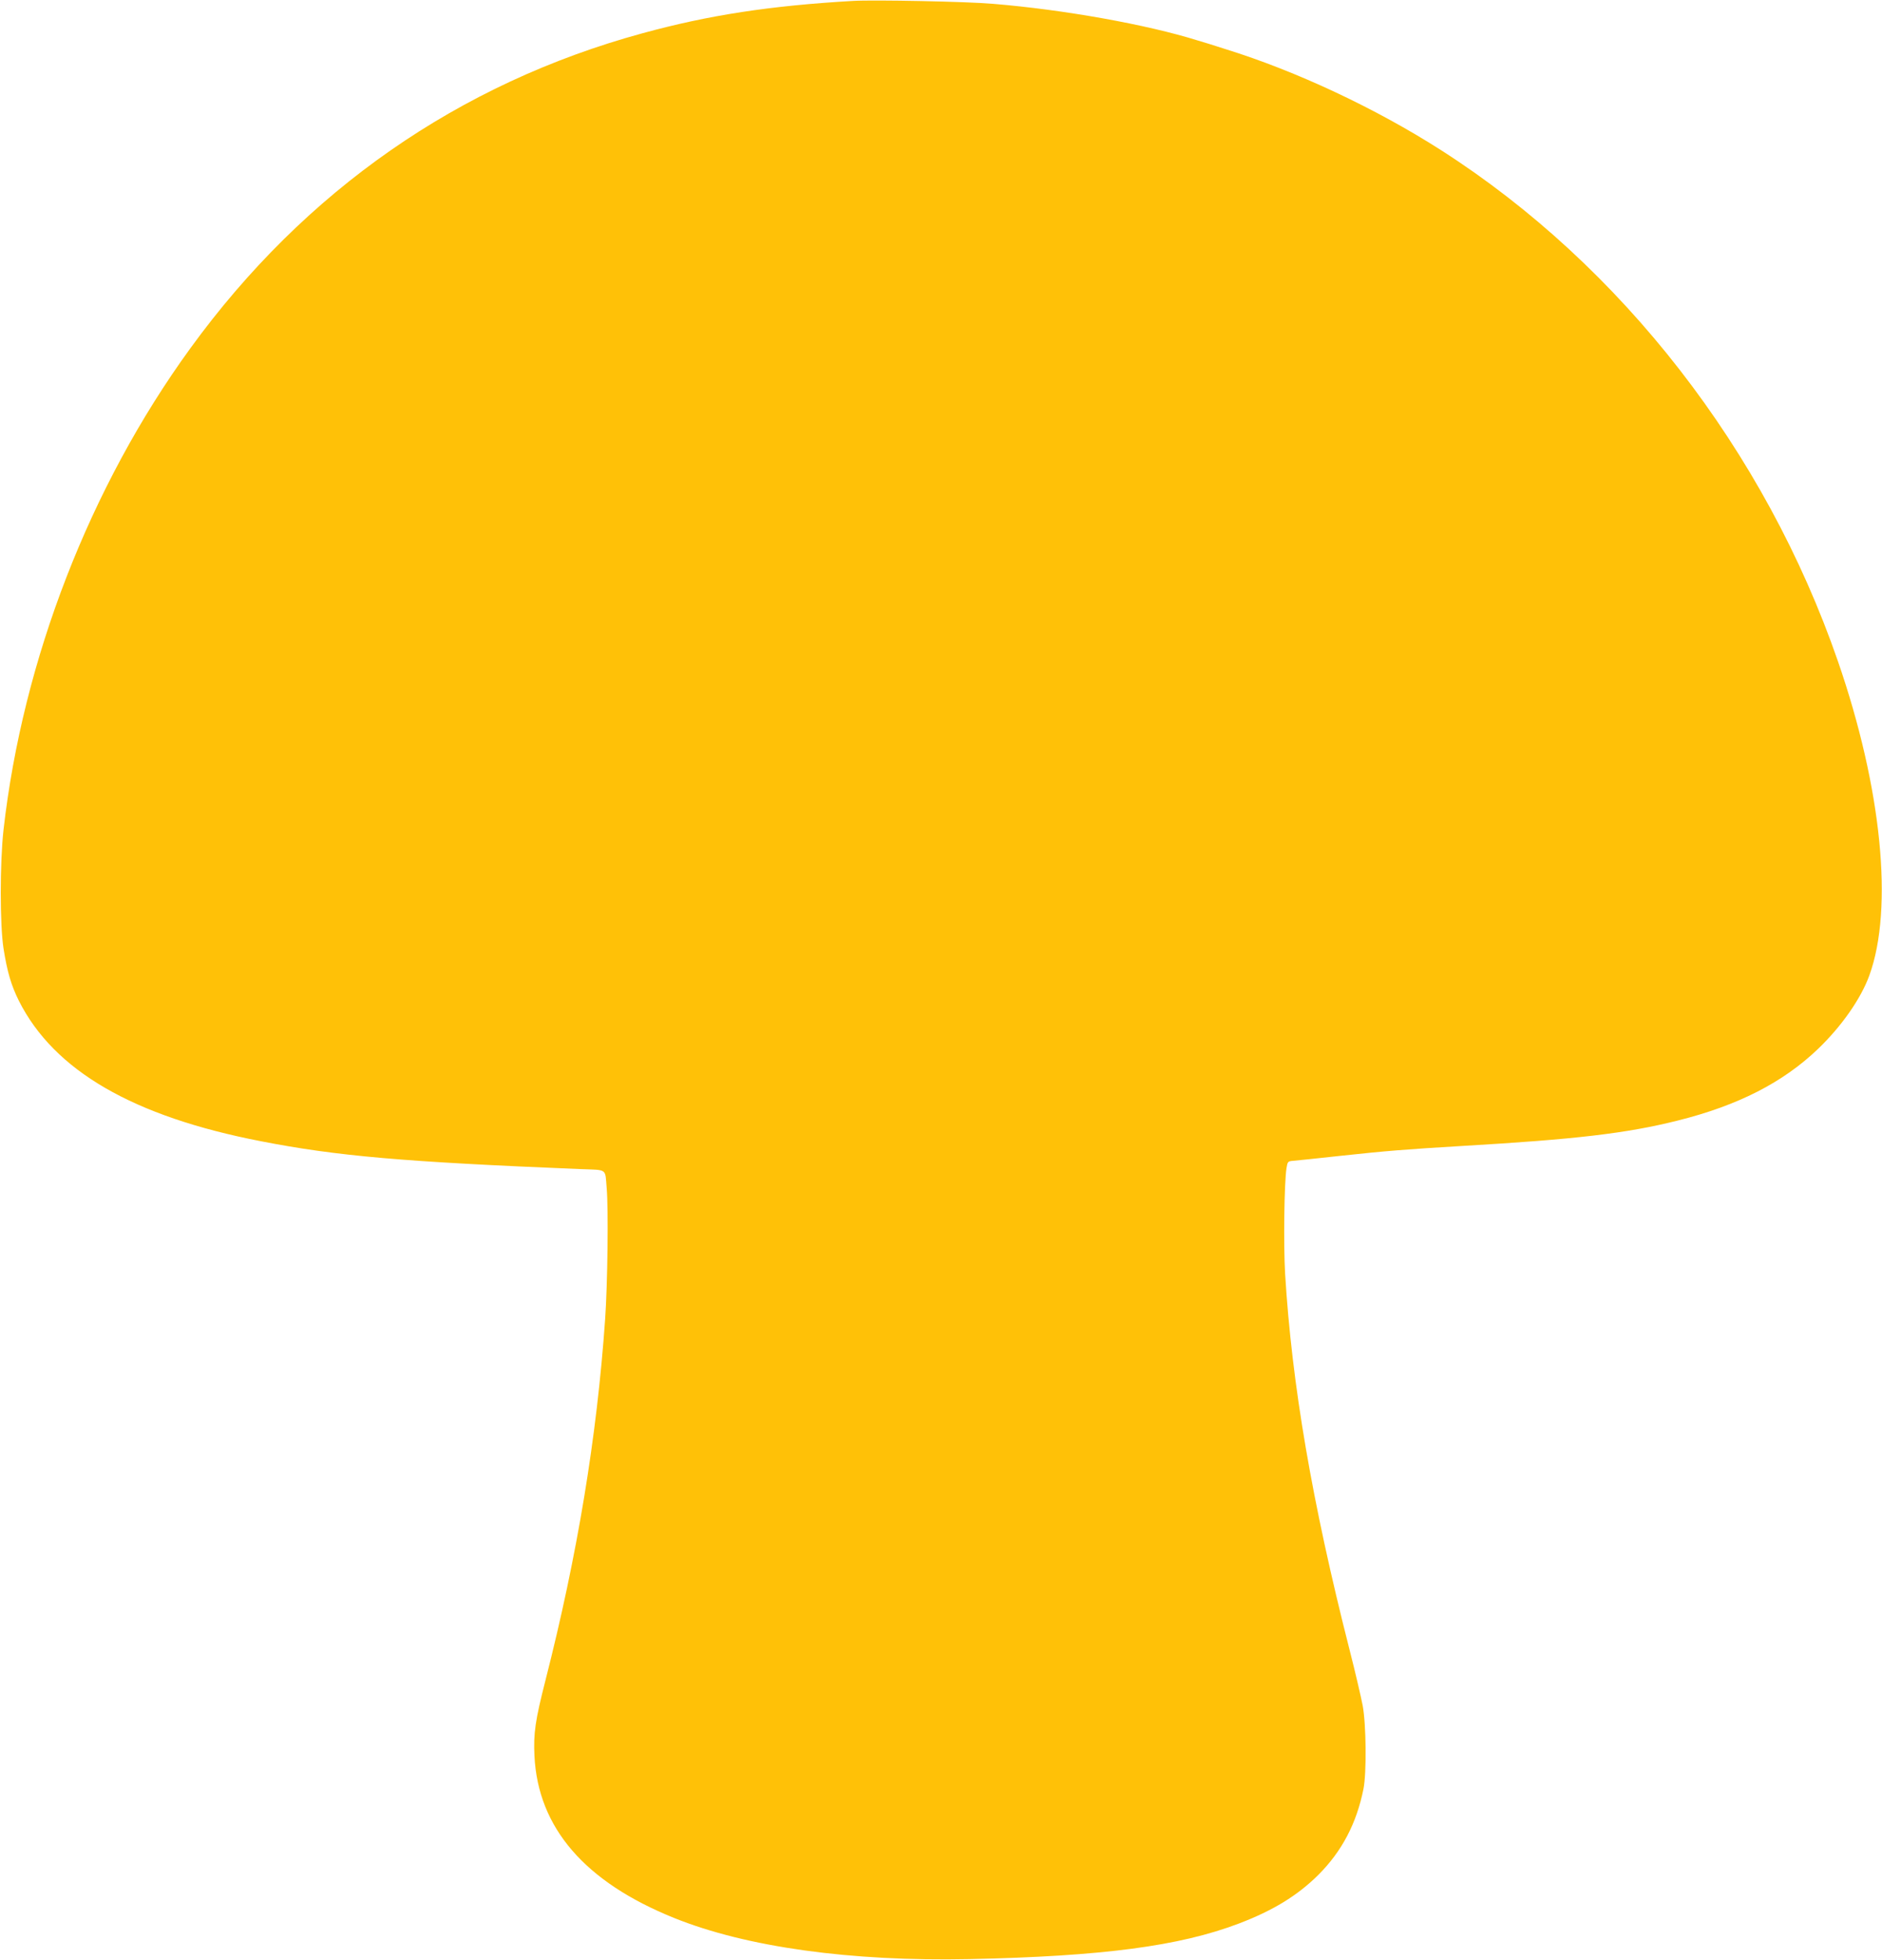 <?xml version="1.0" standalone="no"?>
<!DOCTYPE svg PUBLIC "-//W3C//DTD SVG 20010904//EN"
 "http://www.w3.org/TR/2001/REC-SVG-20010904/DTD/svg10.dtd">
<svg version="1.0" xmlns="http://www.w3.org/2000/svg"
 width="1230pt" height="1280pt" viewBox="0 0 1230 1280"
 preserveAspectRatio="xMidYMid meet">
<g transform="translate(0,1280) scale(0.1,-0.1)"
fill="#ffc107" stroke="none">
<path d="M5575 12794 c-541 -31 -944 -93 -1375 -211 -1200 -327 -2208 -1028
-2956 -2058 -656 -902 -1095 -2033 -1221 -3145 -24 -215 -24 -622 0 -775 24
-152 50 -241 101 -343 230 -455 745 -754 1581 -916 497 -97 930 -135 2088
-182 180 -7 161 7 172 -124 12 -131 6 -628 -10 -855 -54 -773 -182 -1545 -390
-2360 -67 -262 -79 -346 -72 -494 23 -469 329 -823 912 -1058 473 -191 1154
-285 1930 -269 870 18 1374 85 1761 232 224 85 384 183 520 318 155 155 250
337 295 561 21 103 18 422 -5 545 -10 52 -48 217 -86 365 -245 961 -377 1734
-421 2455 -11 190 -6 590 9 690 7 43 9 45 42 48 19 1 157 16 305 32 306 33
431 43 800 65 740 43 1075 82 1410 166 393 98 689 249 918 469 153 147 279
327 334 478 160 439 81 1226 -205 2053 -476 1376 -1414 2583 -2592 3337 -430
275 -949 518 -1410 661 -74 24 -155 49 -180 56 -335 105 -878 202 -1340 240
-171 15 -778 27 -915 19z"/>
</g>
</svg>
